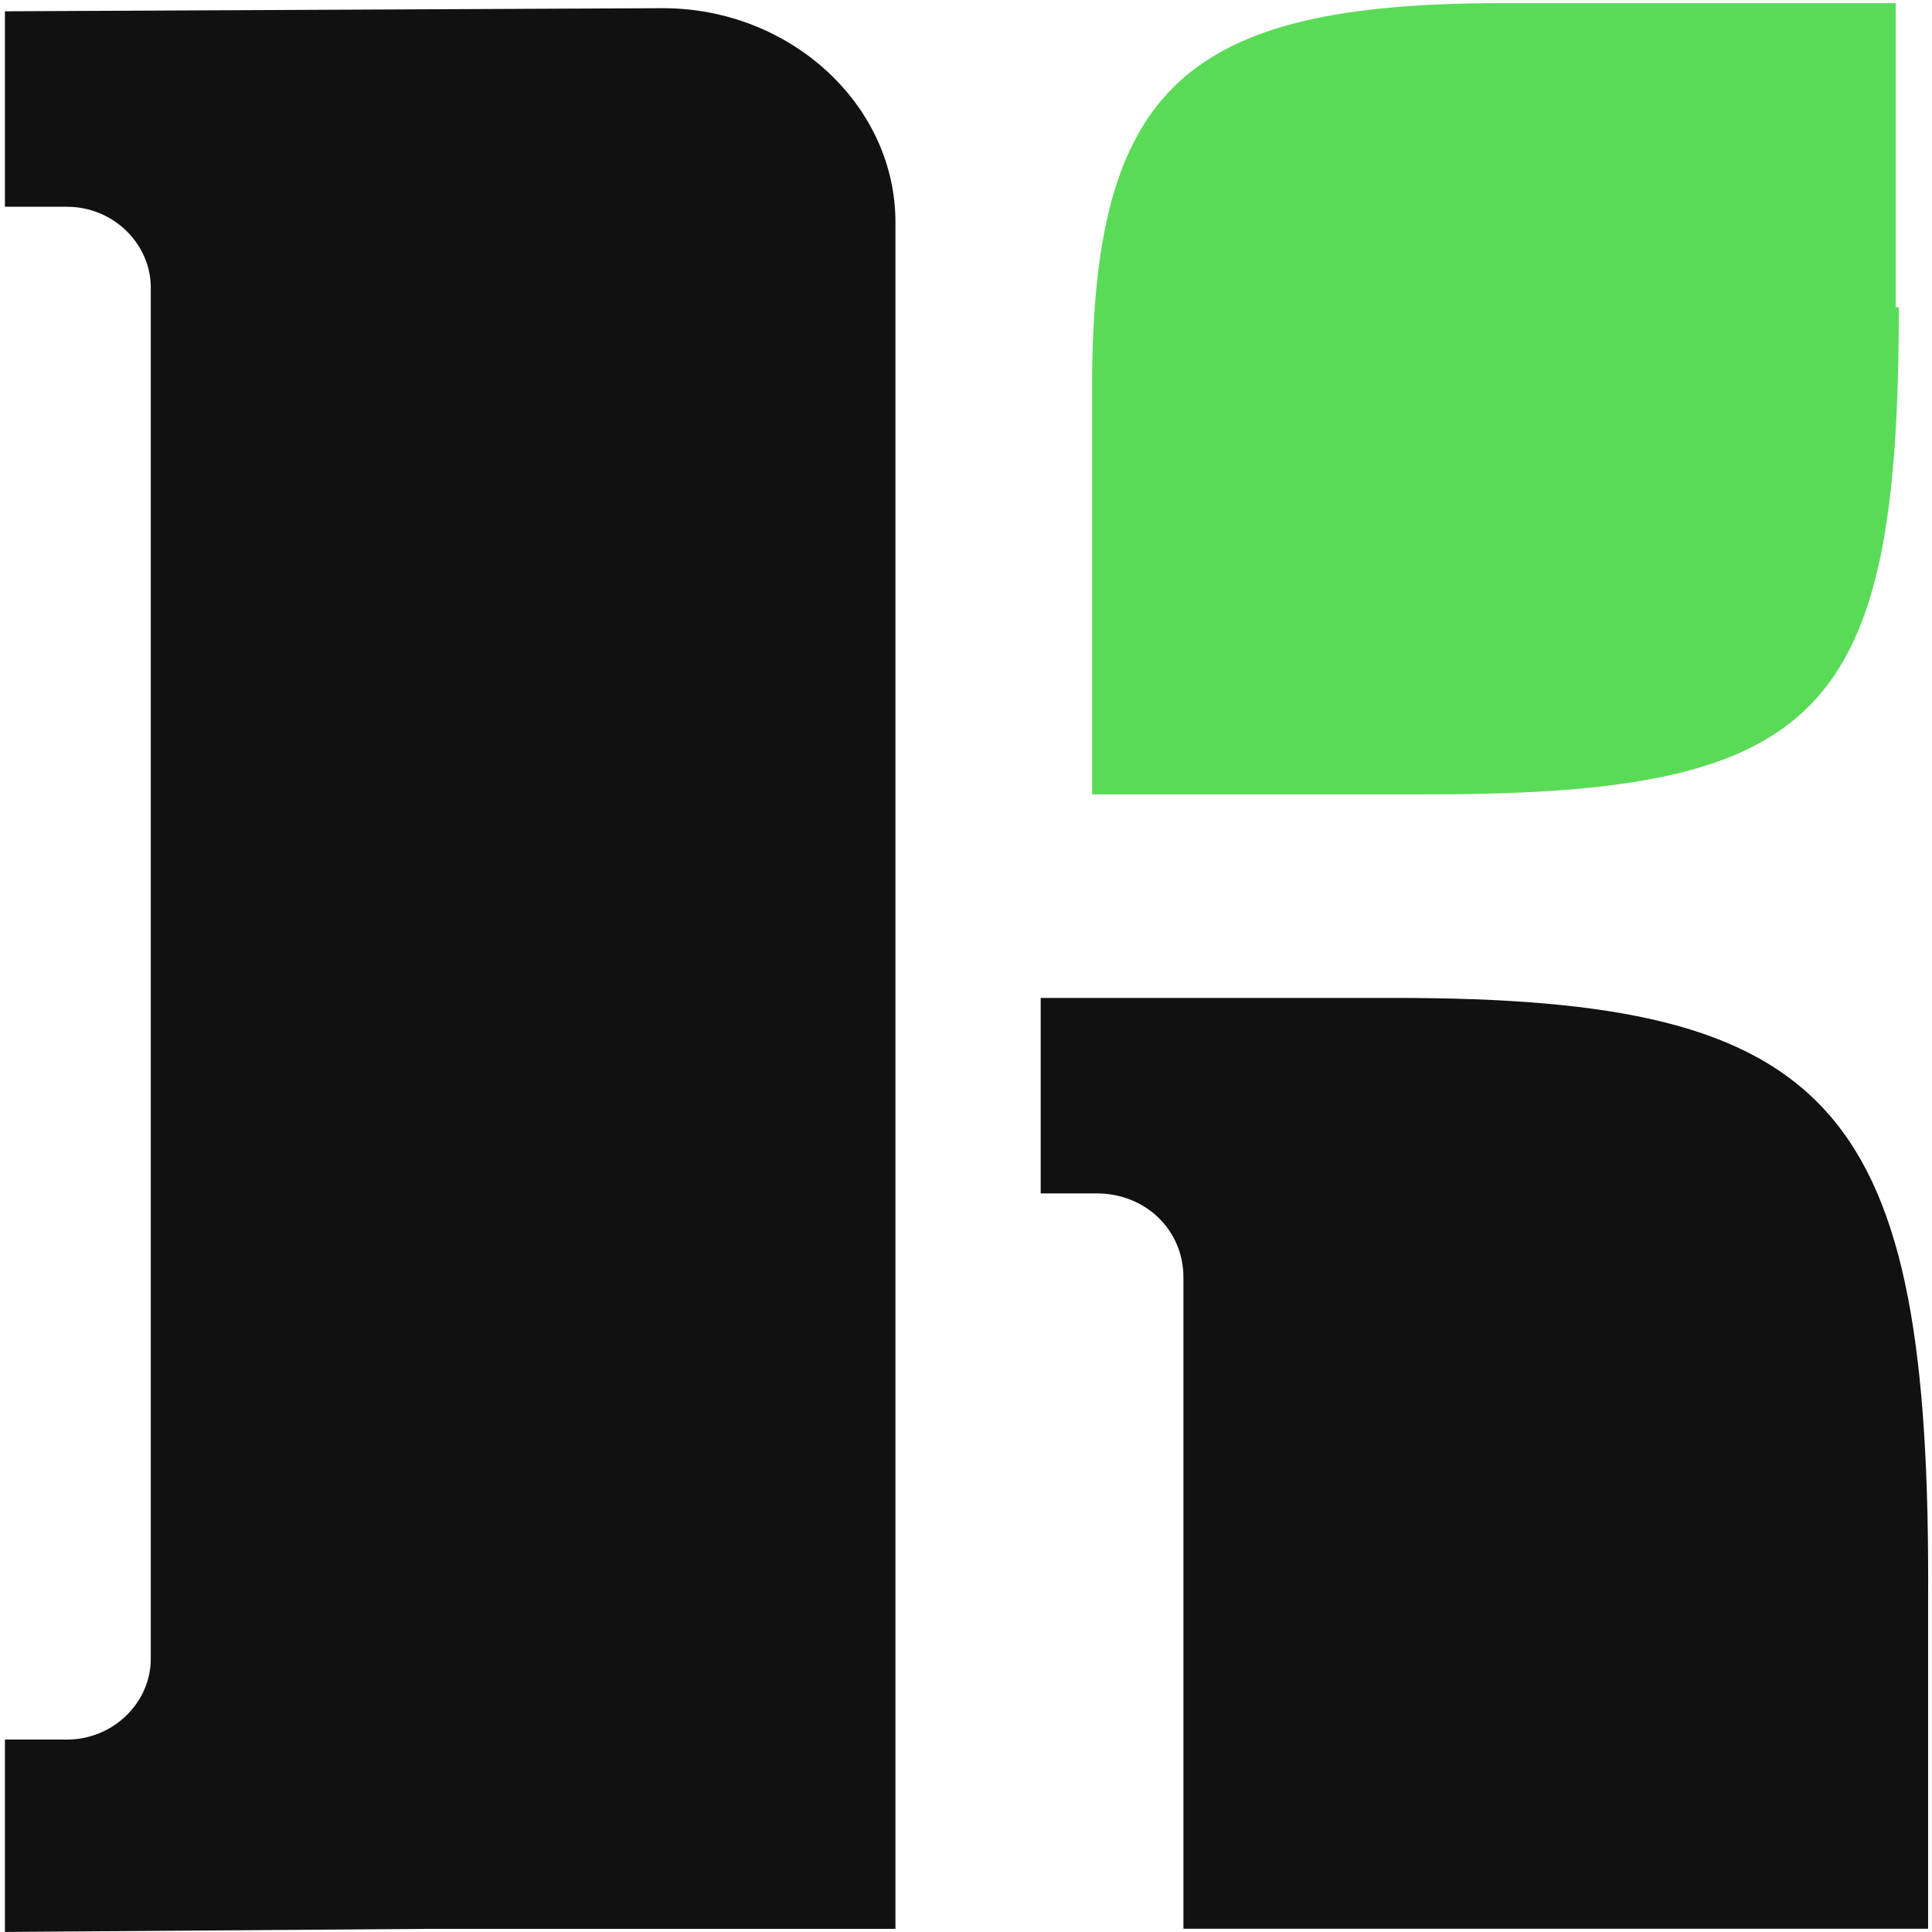 <?xml version="1.0" encoding="UTF-8" standalone="no"?>
<svg xmlns="http://www.w3.org/2000/svg" xmlns:xlink="http://www.w3.org/1999/xlink" xmlns:serif="http://www.serif.com/" width="500px" height="500px" viewBox="0 0 500 500" version="1.1" xml:space="preserve" style="fill-rule:evenodd;clip-rule:evenodd;stroke-linejoin:round;stroke-miterlimit:2;">
    <rect id="Artboard1" x="0" y="0" width="500" height="500" style="fill:none;"></rect>
    <g id="Artboard11" serif:id="Artboard1">
        <g transform="matrix(6.328,0,0,6.328,-4319.55,-8470.84)">
            <g transform="matrix(0.142,0,0,0.142,739.637,1417.51)">
                <path d="M0,-268.094L-101.876,-268.094L-101.876,-211.794L-85.79,-211.794C-71.492,-211.794 -60.768,-201.07 -60.768,-187.666L-60.768,0L153.707,0L153.707,-93.833C154.601,-237.71 126.898,-268.094 0,-268.094" style="fill:rgb(17,17,17);"></path>
            </g>
            <g transform="matrix(0.142,0,0,0.142,709.713,1417.64)">
                <path d="M0,-554.062L-189.453,-553.168L-189.453,-496.869L-171.58,-496.869C-158.176,-496.869 -147.452,-486.145 -147.452,-473.634L-147.452,-78.641C-147.452,-66.13 -158.176,-55.407 -171.58,-55.407L-189.453,-55.407L-189.453,0L-67.024,-0.894L67.024,-0.894L67.024,-492.4C67.024,-526.359 36.64,-554.062 0,-554.062" style="fill:rgb(17,17,17);"></path>
            </g>
            <g transform="matrix(0.142,0,0,0.142,760.266,1358.68)">
                <path d="M0,-52.726C0,65.235 -22.341,87.577 -135.834,87.577L-232.348,87.577L-232.348,-29.491C-232.348,-116.175 -205.539,-140.303 -114.387,-140.303L-0.894,-140.303L-0.894,-52.726L0,-52.726Z" style="fill:rgb(90,219,88);"></path>
            </g>
        </g>
    </g>
</svg>
